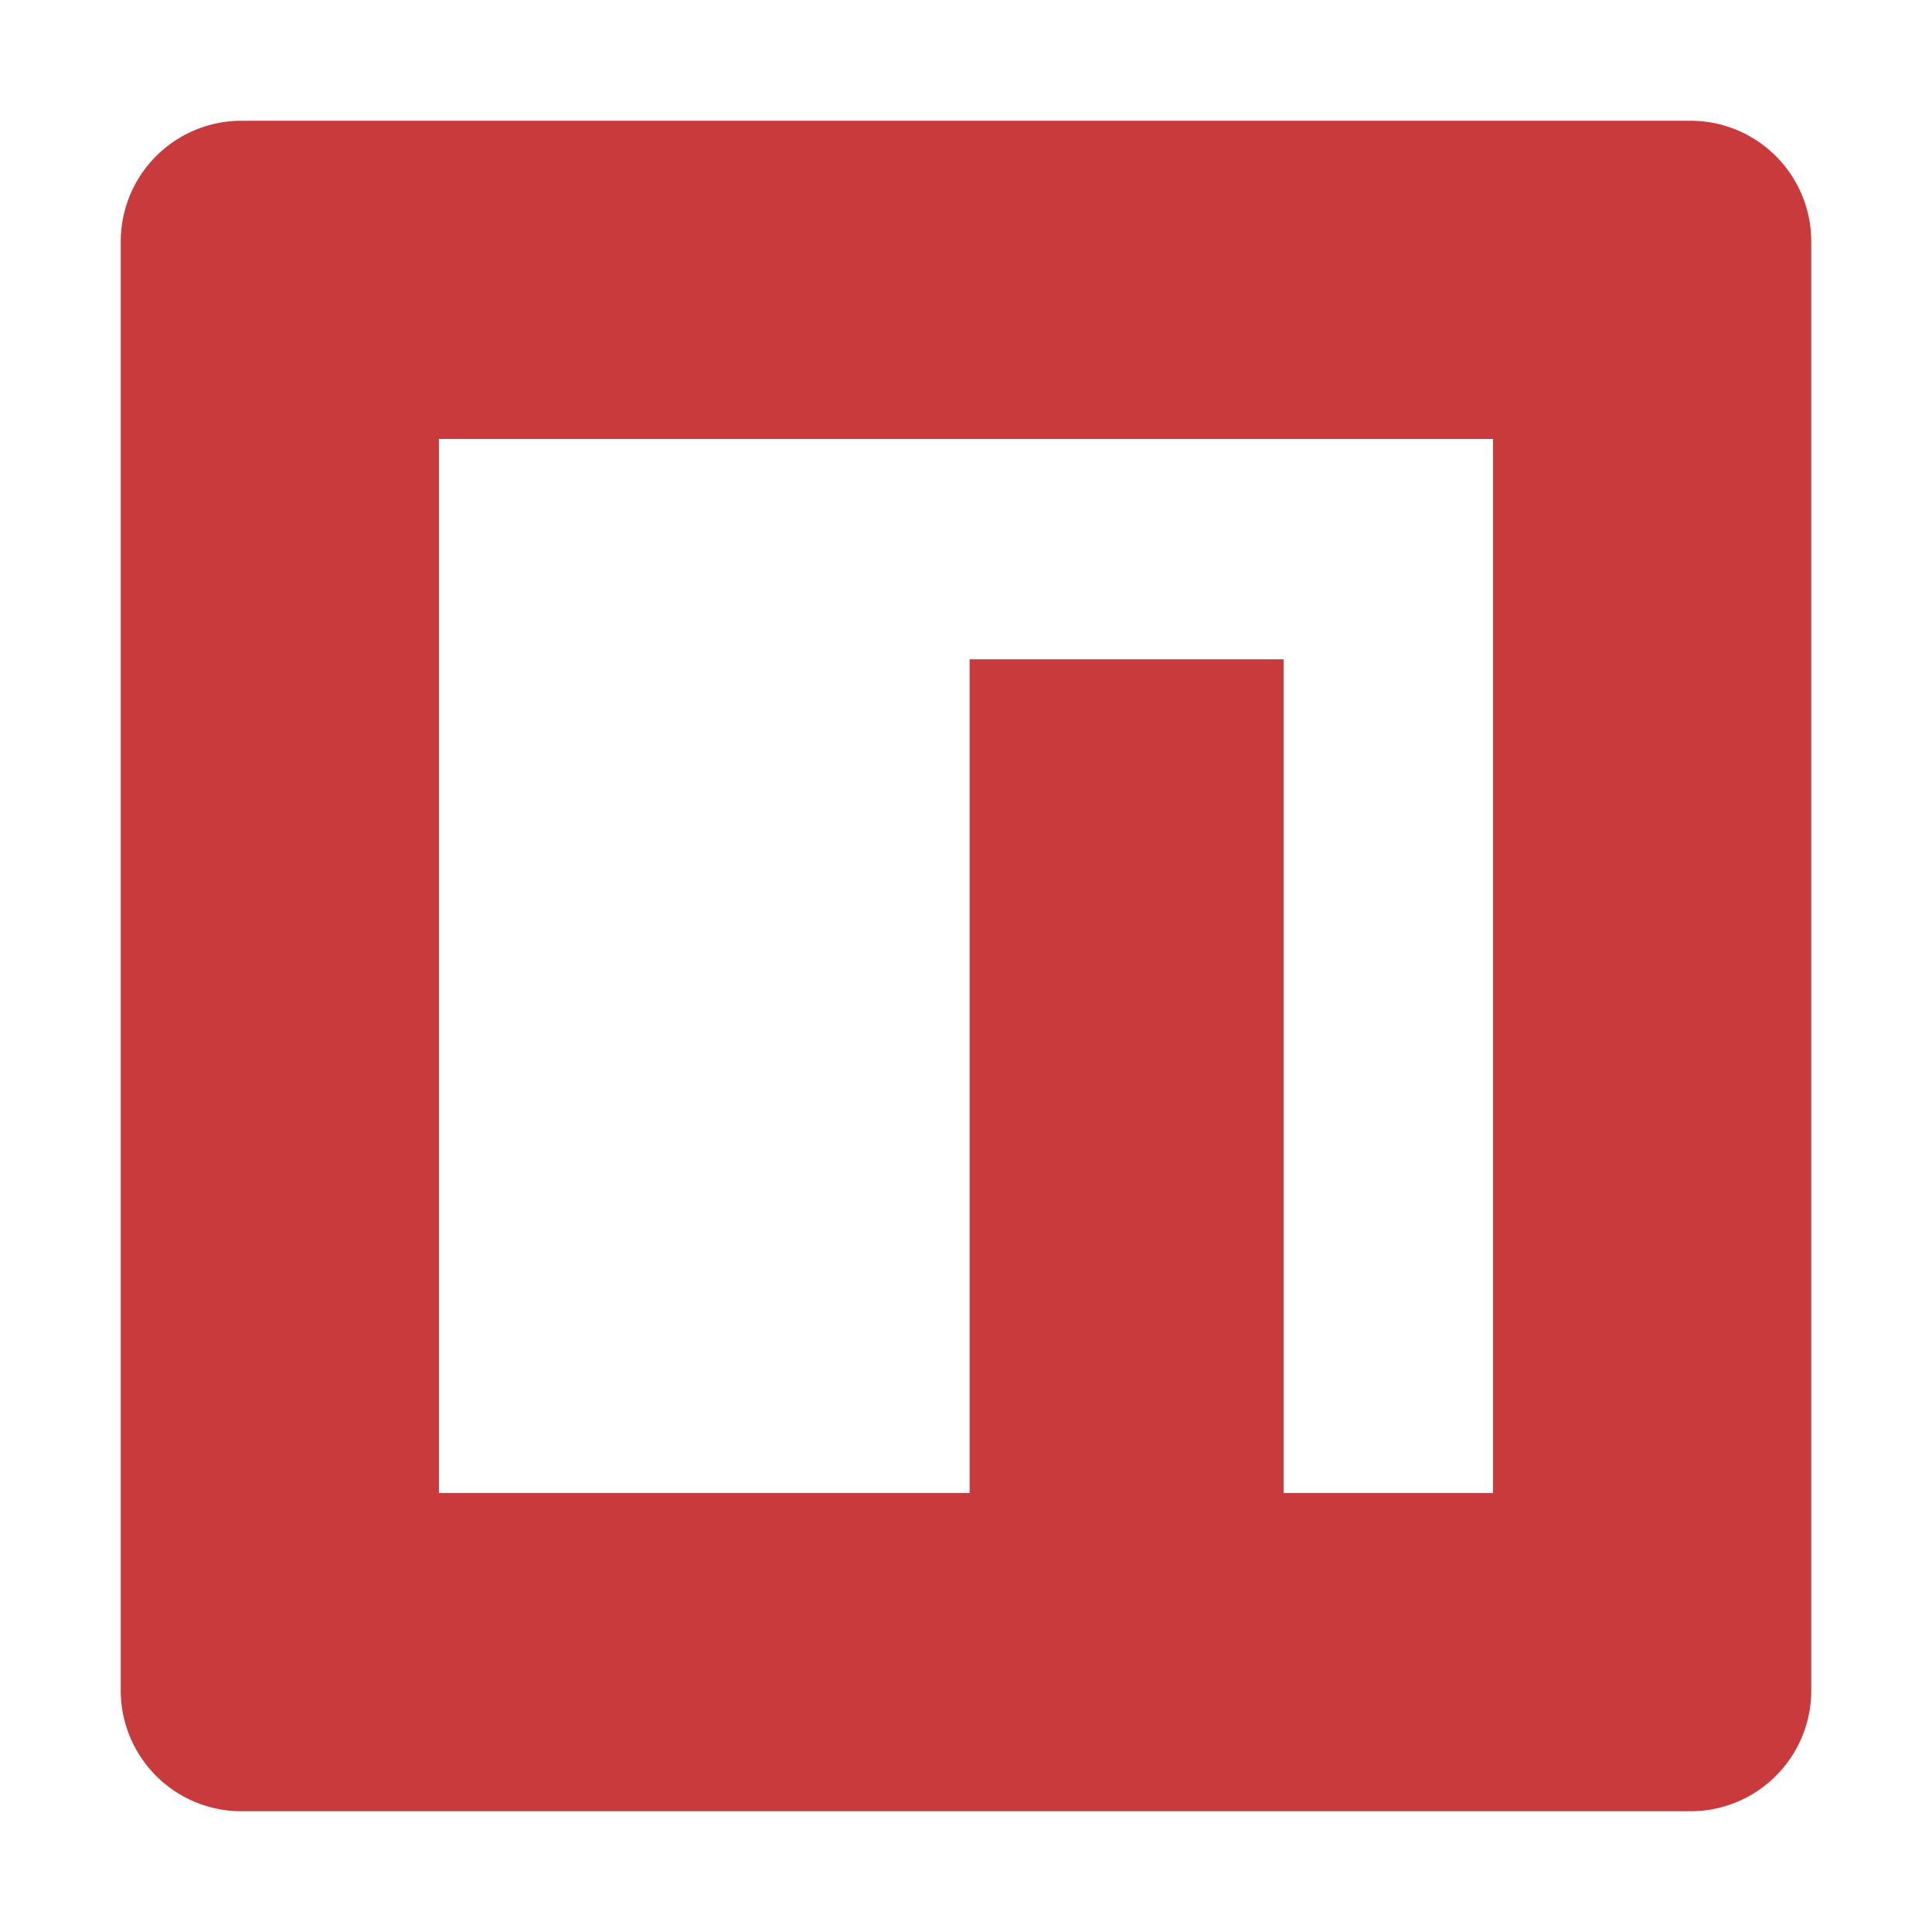 <?xml version="1.0" standalone="no"?><!DOCTYPE svg PUBLIC "-//W3C//DTD SVG 1.1//EN" "http://www.w3.org/Graphics/SVG/1.1/DTD/svg11.dtd"><svg t="1765722336695" class="icon" viewBox="0 0 1024 1024" version="1.1" xmlns="http://www.w3.org/2000/svg" p-id="6866" xmlns:xlink="http://www.w3.org/1999/xlink" width="200" height="200"><path d="M896 64H128a64 64 0 0 0-64 64v768a64 64 0 0 0 64 64h768a64 64 0 0 0 64-64V128a64 64 0 0 0-64-64z m-104.64 727.36h-111.04V349.44h-166.4v441.92H232.64V232.64h558.72z" fill="#C83A3C" p-id="6867"></path></svg>